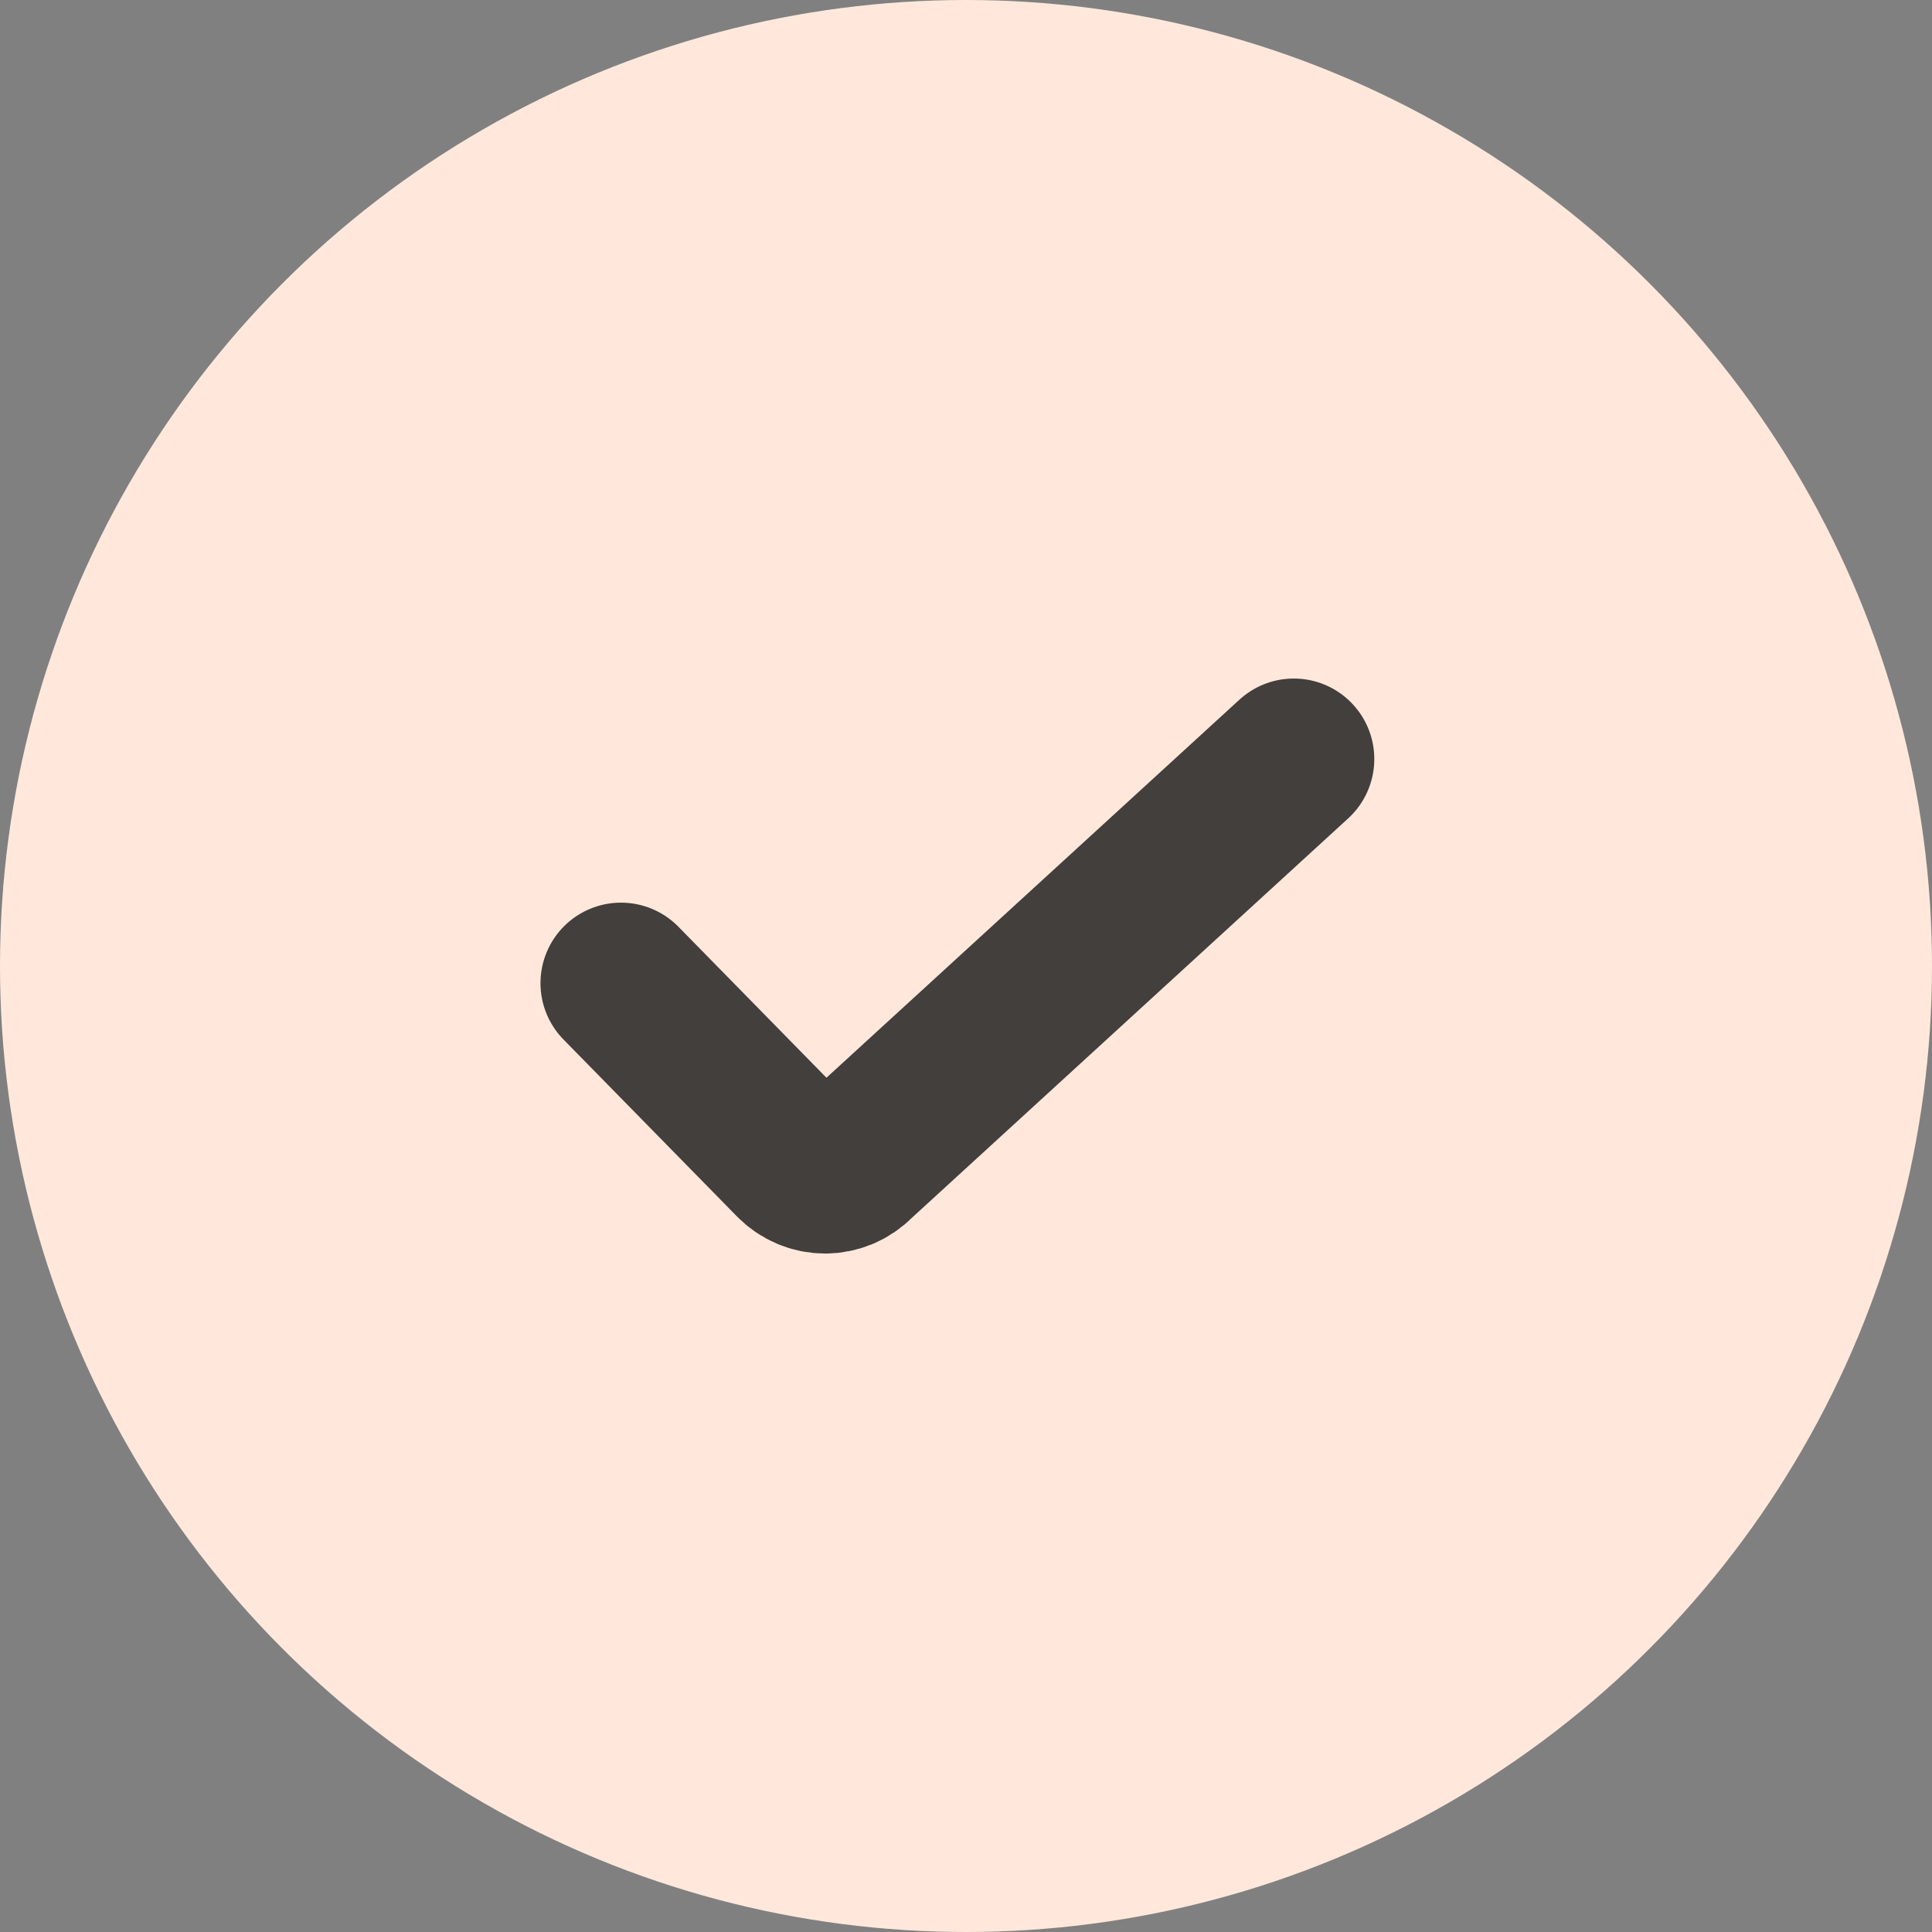 <svg width="24" height="24" viewBox="0 0 24 24" fill="none" xmlns="http://www.w3.org/2000/svg">
<rect x="0" y="0" width="24" height="24" fill="#808080" stroke="none"/>
<circle cx="12" cy="12" r="12" fill="#FFE8DB"/>
<path d="M7.714 12.213L9.869 14.411C9.919 14.462 9.978 14.502 10.044 14.53C10.109 14.557 10.179 14.572 10.25 14.572C10.32 14.572 10.391 14.557 10.456 14.53C10.521 14.502 10.581 14.462 10.63 14.411L16.072 9.429" stroke="#423F3C" stroke-width="2" stroke-linecap="round" stroke-linejoin="round"/>
</svg>
